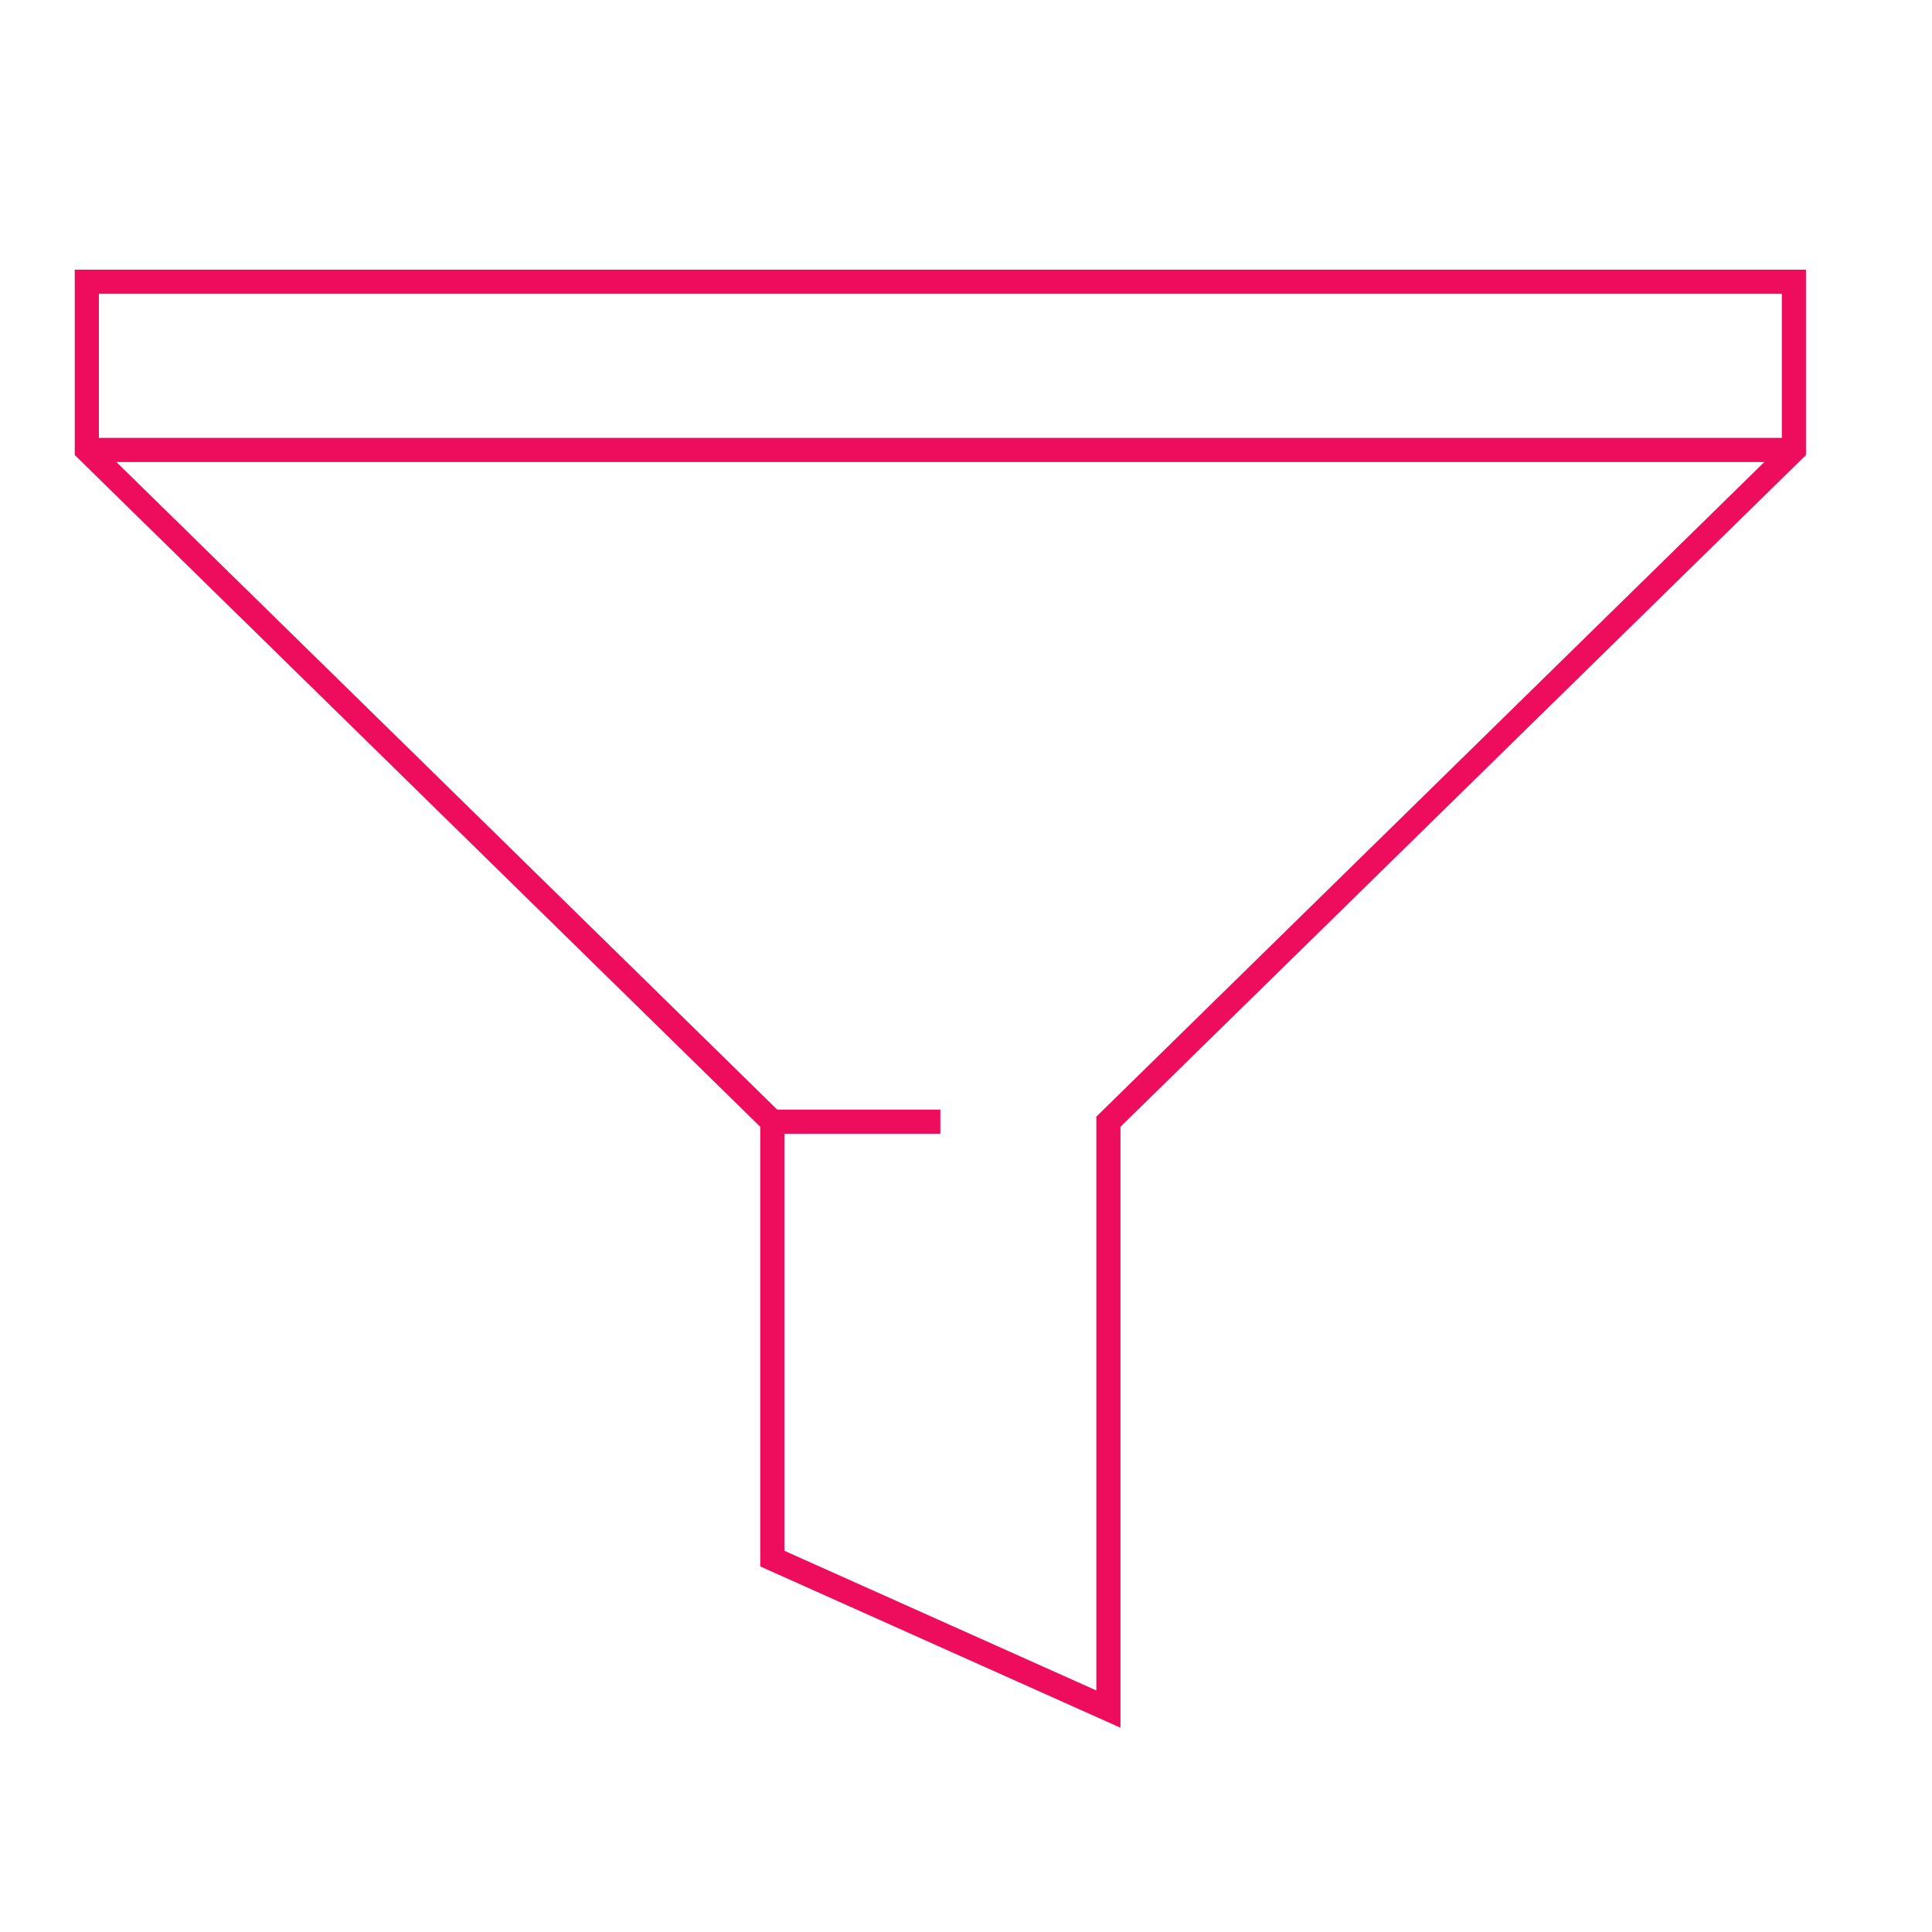 <svg width="48" height="48" viewBox="0 0 48 48" fill="none" xmlns="http://www.w3.org/2000/svg">
<path d="M44.569 11.179L27.538 27.869V42.462L19.188 38.723V27.869L2.157 11.179V7H44.569V11.179Z" stroke="#EE0C5D" stroke-width="0.6" stroke-miterlimit="10"/>
<path d="M44.569 11.179H2.157" stroke="#EE0C5D" stroke-width="0.6" stroke-miterlimit="10"/>
<path d="M19.188 27.868H23.363" stroke="#EE0C5D" stroke-width="0.6" stroke-miterlimit="10"/>
</svg>
